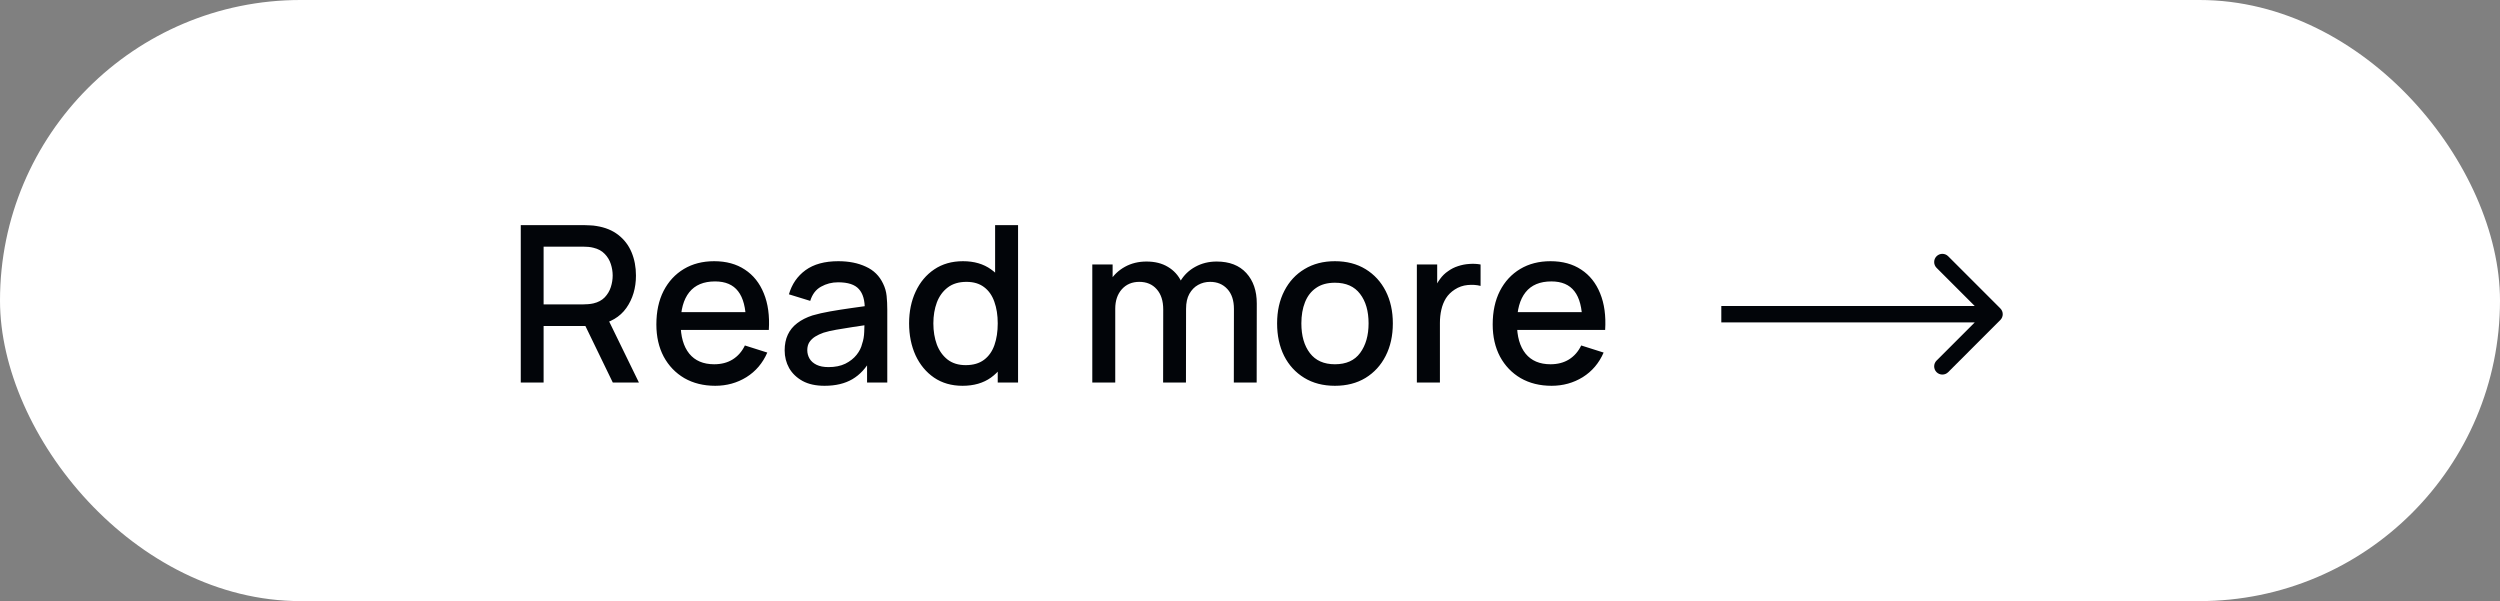 <?xml version="1.0" encoding="UTF-8"?> <svg xmlns="http://www.w3.org/2000/svg" width="183" height="44" viewBox="0 0 183 44" fill="none"><rect x="0" y="0" width="183" height="44" fill="#808080" stroke="none"/><rect width="183" height="44" rx="22" fill="white"></rect><path d="M38.12 28V16.48H42.776C42.888 16.48 43.027 16.485 43.192 16.496C43.357 16.501 43.515 16.517 43.664 16.544C44.304 16.645 44.837 16.864 45.264 17.2C45.696 17.536 46.019 17.96 46.232 18.472C46.445 18.984 46.552 19.549 46.552 20.168C46.552 21.085 46.317 21.877 45.848 22.544C45.379 23.205 44.675 23.619 43.736 23.784L43.056 23.864H39.792V28H38.12ZM44.856 28L42.584 23.312L44.272 22.88L46.768 28H44.856ZM39.792 22.28H42.712C42.819 22.28 42.936 22.275 43.064 22.264C43.197 22.253 43.323 22.235 43.44 22.208C43.781 22.128 44.056 21.981 44.264 21.768C44.472 21.549 44.621 21.299 44.712 21.016C44.803 20.733 44.848 20.451 44.848 20.168C44.848 19.885 44.803 19.605 44.712 19.328C44.621 19.045 44.472 18.797 44.264 18.584C44.056 18.365 43.781 18.216 43.44 18.136C43.323 18.104 43.197 18.083 43.064 18.072C42.936 18.061 42.819 18.056 42.712 18.056H39.792V22.28ZM52.358 28.24C51.5 28.24 50.745 28.053 50.094 27.68C49.449 27.301 48.945 26.776 48.582 26.104C48.225 25.427 48.046 24.643 48.046 23.752C48.046 22.808 48.222 21.989 48.574 21.296C48.932 20.603 49.428 20.067 50.062 19.688C50.697 19.309 51.436 19.12 52.278 19.12C53.158 19.12 53.908 19.325 54.526 19.736C55.145 20.141 55.606 20.72 55.91 21.472C56.22 22.224 56.342 23.117 56.278 24.152H54.606V23.544C54.596 22.541 54.404 21.8 54.03 21.32C53.662 20.84 53.1 20.6 52.342 20.6C51.505 20.6 50.876 20.864 50.454 21.392C50.033 21.92 49.822 22.683 49.822 23.68C49.822 24.629 50.033 25.365 50.454 25.888C50.876 26.405 51.484 26.664 52.278 26.664C52.801 26.664 53.252 26.547 53.63 26.312C54.014 26.072 54.313 25.731 54.526 25.288L56.166 25.808C55.83 26.581 55.321 27.181 54.638 27.608C53.956 28.029 53.196 28.24 52.358 28.24ZM49.278 24.152V22.848H55.446V24.152H49.278ZM60.357 28.24C59.717 28.24 59.181 28.123 58.749 27.888C58.317 27.648 57.989 27.333 57.765 26.944C57.546 26.549 57.437 26.117 57.437 25.648C57.437 25.211 57.514 24.827 57.669 24.496C57.824 24.165 58.053 23.885 58.357 23.656C58.661 23.421 59.034 23.232 59.477 23.088C59.861 22.976 60.295 22.877 60.781 22.792C61.266 22.707 61.776 22.627 62.309 22.552C62.847 22.477 63.381 22.403 63.909 22.328L63.301 22.664C63.312 21.987 63.167 21.485 62.869 21.16C62.575 20.829 62.069 20.664 61.349 20.664C60.895 20.664 60.48 20.771 60.101 20.984C59.722 21.192 59.458 21.539 59.309 22.024L57.749 21.544C57.962 20.803 58.367 20.213 58.965 19.776C59.568 19.339 60.367 19.12 61.365 19.12C62.138 19.12 62.81 19.253 63.381 19.52C63.957 19.781 64.378 20.197 64.645 20.768C64.784 21.051 64.869 21.349 64.901 21.664C64.933 21.979 64.949 22.317 64.949 22.68V28H63.469V26.024L63.757 26.28C63.4 26.941 62.944 27.435 62.389 27.76C61.84 28.08 61.162 28.24 60.357 28.24ZM60.653 26.872C61.127 26.872 61.535 26.789 61.877 26.624C62.218 26.453 62.493 26.237 62.701 25.976C62.909 25.715 63.045 25.443 63.109 25.16C63.2 24.904 63.25 24.616 63.261 24.296C63.277 23.976 63.285 23.72 63.285 23.528L63.829 23.728C63.301 23.808 62.821 23.88 62.389 23.944C61.957 24.008 61.565 24.072 61.213 24.136C60.866 24.195 60.557 24.267 60.285 24.352C60.056 24.432 59.85 24.528 59.669 24.64C59.493 24.752 59.352 24.888 59.245 25.048C59.144 25.208 59.093 25.403 59.093 25.632C59.093 25.856 59.149 26.064 59.261 26.256C59.373 26.443 59.544 26.592 59.773 26.704C60.002 26.816 60.295 26.872 60.653 26.872ZM70.458 28.24C69.653 28.24 68.957 28.04 68.37 27.64C67.789 27.24 67.338 26.696 67.018 26.008C66.704 25.315 66.546 24.536 66.546 23.672C66.546 22.803 66.706 22.027 67.026 21.344C67.346 20.656 67.8 20.115 68.386 19.72C68.978 19.32 69.68 19.12 70.49 19.12C71.306 19.12 71.992 19.32 72.546 19.72C73.106 20.115 73.528 20.656 73.81 21.344C74.098 22.032 74.242 22.808 74.242 23.672C74.242 24.536 74.098 25.312 73.81 26C73.522 26.688 73.098 27.235 72.538 27.64C71.978 28.04 71.285 28.24 70.458 28.24ZM70.69 26.728C71.24 26.728 71.688 26.597 72.034 26.336C72.381 26.075 72.634 25.715 72.794 25.256C72.954 24.797 73.034 24.269 73.034 23.672C73.034 23.075 72.952 22.547 72.786 22.088C72.626 21.629 72.376 21.272 72.034 21.016C71.698 20.76 71.269 20.632 70.746 20.632C70.192 20.632 69.736 20.768 69.378 21.04C69.021 21.312 68.754 21.677 68.578 22.136C68.408 22.595 68.322 23.107 68.322 23.672C68.322 24.243 68.408 24.76 68.578 25.224C68.754 25.683 69.016 26.048 69.362 26.32C69.714 26.592 70.157 26.728 70.69 26.728ZM73.034 28V21.784H72.842V16.48H74.522V28H73.034ZM90.316 28L90.324 22.616C90.324 21.992 90.164 21.507 89.844 21.16C89.524 20.808 89.102 20.632 88.58 20.632C88.26 20.632 87.966 20.707 87.7 20.856C87.438 21 87.225 21.219 87.06 21.512C86.9 21.8 86.82 22.163 86.82 22.6L86.012 22.192C86.001 21.584 86.129 21.051 86.396 20.592C86.668 20.133 87.036 19.779 87.5 19.528C87.964 19.272 88.484 19.144 89.06 19.144C89.993 19.144 90.716 19.424 91.228 19.984C91.74 20.544 91.996 21.288 91.996 22.216L91.988 28H90.316ZM79.956 28V19.36H81.444V21.856H81.636V28H79.956ZM85.14 28L85.148 22.648C85.148 22.019 84.988 21.525 84.668 21.168C84.353 20.811 83.929 20.632 83.396 20.632C82.868 20.632 82.441 20.813 82.116 21.176C81.796 21.539 81.636 22.013 81.636 22.6L80.836 22.088C80.836 21.523 80.972 21.019 81.244 20.576C81.516 20.133 81.884 19.784 82.348 19.528C82.812 19.272 83.337 19.144 83.924 19.144C84.537 19.144 85.06 19.275 85.492 19.536C85.924 19.792 86.252 20.152 86.476 20.616C86.705 21.08 86.82 21.619 86.82 22.232L86.812 28H85.14ZM97.716 28.24C96.852 28.24 96.102 28.045 95.468 27.656C94.833 27.267 94.342 26.731 93.996 26.048C93.654 25.36 93.484 24.568 93.484 23.672C93.484 22.771 93.66 21.979 94.012 21.296C94.364 20.608 94.857 20.075 95.492 19.696C96.126 19.312 96.868 19.12 97.716 19.12C98.58 19.12 99.329 19.315 99.964 19.704C100.598 20.093 101.089 20.629 101.436 21.312C101.782 21.995 101.956 22.781 101.956 23.672C101.956 24.573 101.78 25.368 101.428 26.056C101.081 26.739 100.59 27.275 99.956 27.664C99.321 28.048 98.574 28.24 97.716 28.24ZM97.716 26.664C98.542 26.664 99.158 26.387 99.564 25.832C99.974 25.272 100.18 24.552 100.18 23.672C100.18 22.771 99.972 22.051 99.556 21.512C99.145 20.968 98.532 20.696 97.716 20.696C97.156 20.696 96.694 20.824 96.332 21.08C95.969 21.331 95.7 21.68 95.524 22.128C95.348 22.571 95.26 23.085 95.26 23.672C95.26 24.579 95.468 25.304 95.884 25.848C96.3 26.392 96.91 26.664 97.716 26.664ZM103.714 28V19.36H105.202V21.456L104.994 21.184C105.1 20.907 105.239 20.653 105.41 20.424C105.58 20.189 105.778 19.997 106.002 19.848C106.22 19.688 106.463 19.565 106.73 19.48C107.002 19.389 107.279 19.336 107.562 19.32C107.844 19.299 108.116 19.312 108.378 19.36V20.928C108.095 20.853 107.78 20.832 107.434 20.864C107.092 20.896 106.778 21.005 106.49 21.192C106.218 21.368 106.002 21.581 105.842 21.832C105.687 22.083 105.575 22.363 105.506 22.672C105.436 22.976 105.402 23.299 105.402 23.64V28H103.714ZM113.577 28.24C112.718 28.24 111.964 28.053 111.313 27.68C110.668 27.301 110.164 26.776 109.801 26.104C109.444 25.427 109.265 24.643 109.265 23.752C109.265 22.808 109.441 21.989 109.793 21.296C110.15 20.603 110.646 20.067 111.281 19.688C111.916 19.309 112.654 19.12 113.497 19.12C114.377 19.12 115.126 19.325 115.745 19.736C116.364 20.141 116.825 20.72 117.129 21.472C117.438 22.224 117.561 23.117 117.497 24.152H115.825V23.544C115.814 22.541 115.622 21.8 115.249 21.32C114.881 20.84 114.318 20.6 113.561 20.6C112.724 20.6 112.094 20.864 111.673 21.392C111.252 21.92 111.041 22.683 111.041 23.68C111.041 24.629 111.252 25.365 111.673 25.888C112.094 26.405 112.702 26.664 113.497 26.664C114.02 26.664 114.47 26.547 114.849 26.312C115.233 26.072 115.532 25.731 115.745 25.288L117.385 25.808C117.049 26.581 116.54 27.181 115.857 27.608C115.174 28.029 114.414 28.24 113.577 28.24ZM110.497 24.152V22.848H116.665V24.152H110.497Z" fill="#020509"></path><path d="M146.424 23.424C146.659 23.19 146.659 22.81 146.424 22.576L142.606 18.757C142.372 18.523 141.992 18.523 141.757 18.757C141.523 18.992 141.523 19.372 141.757 19.606L145.151 23L141.757 26.394C141.523 26.628 141.523 27.008 141.757 27.243C141.992 27.477 142.372 27.477 142.606 27.243L146.424 23.424ZM126 23.6L146 23.6L146 22.4L126 22.4L126 23.6Z" fill="#020509"></path></svg> 
